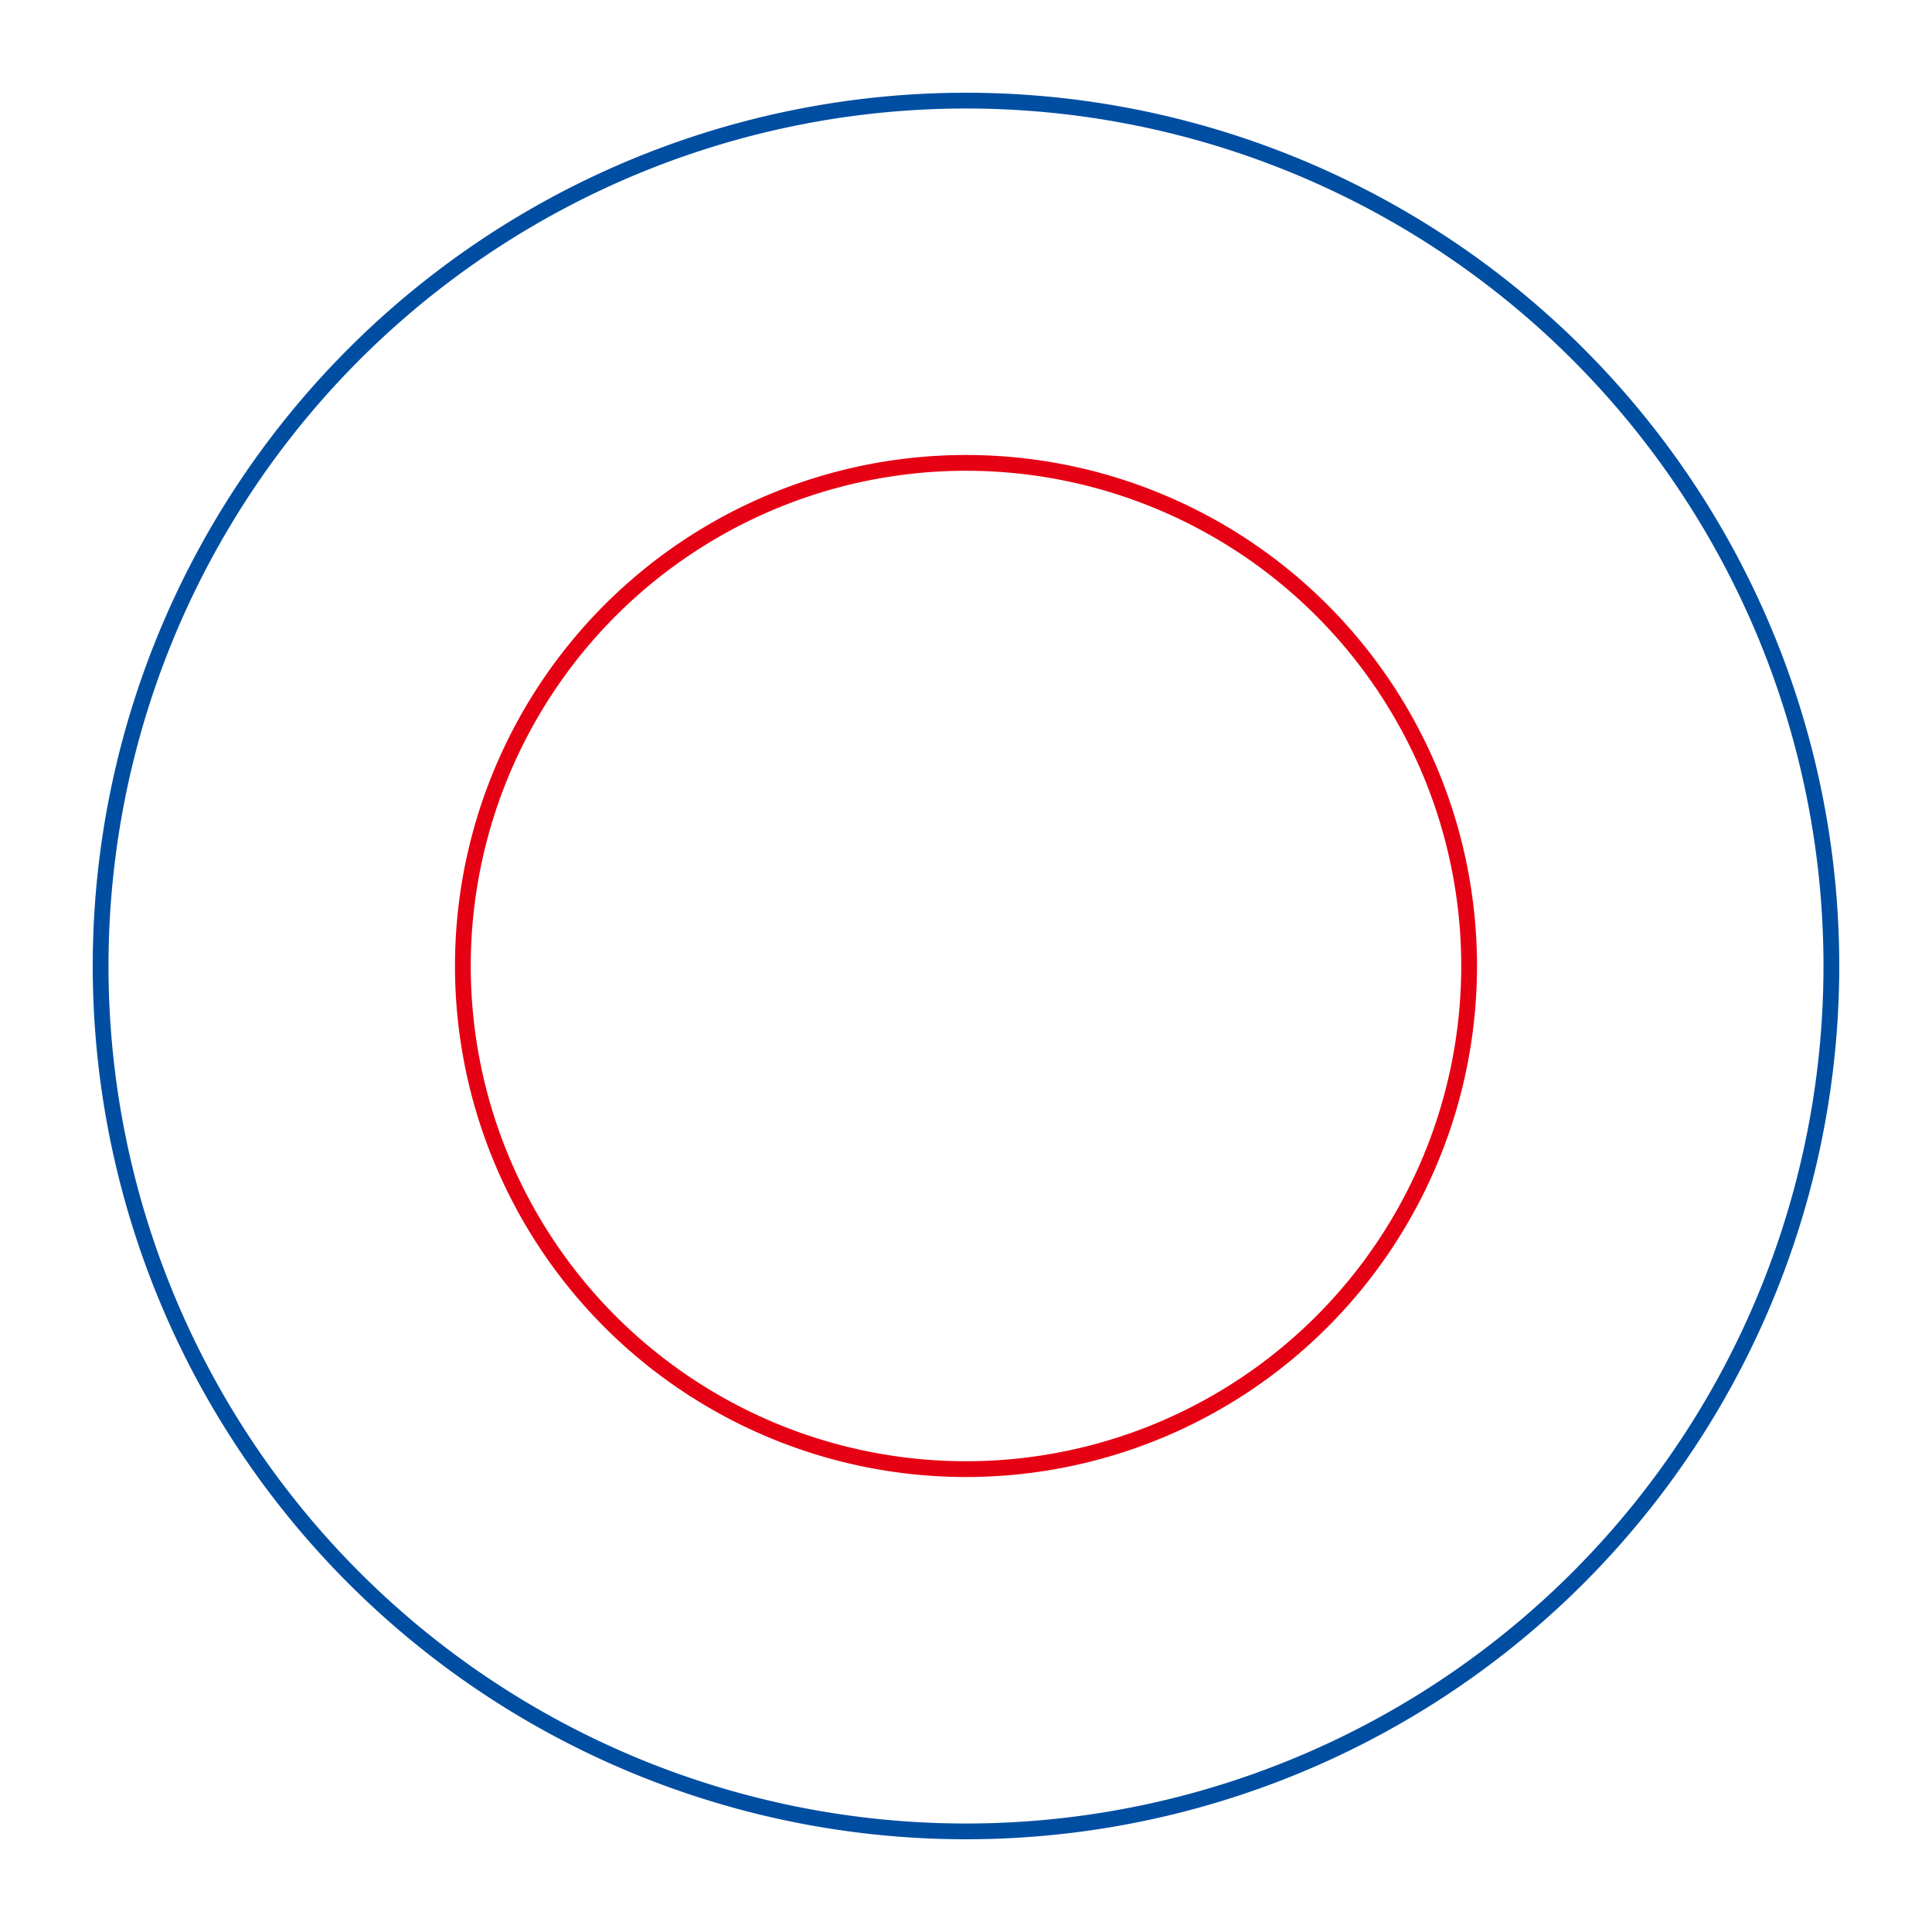 <svg width="245" height="245" fill="none" xmlns="http://www.w3.org/2000/svg"><path d="M122.499 12.76A109.737 109.737 0 01230.13 143.91a109.737 109.737 0 01-149.626 79.977A109.737 109.737 0 0112.76 122.5 109.755 109.755 0 01122.499 12.76v0z" stroke="#004EA2" stroke-width="2" stroke-linejoin="round"/><path d="M122.499 58.698A63.802 63.802 0 1158.697 122.5 63.811 63.811 0 01122.5 58.698v0z" stroke="#E60013" stroke-width="2" stroke-linejoin="round"/></svg>